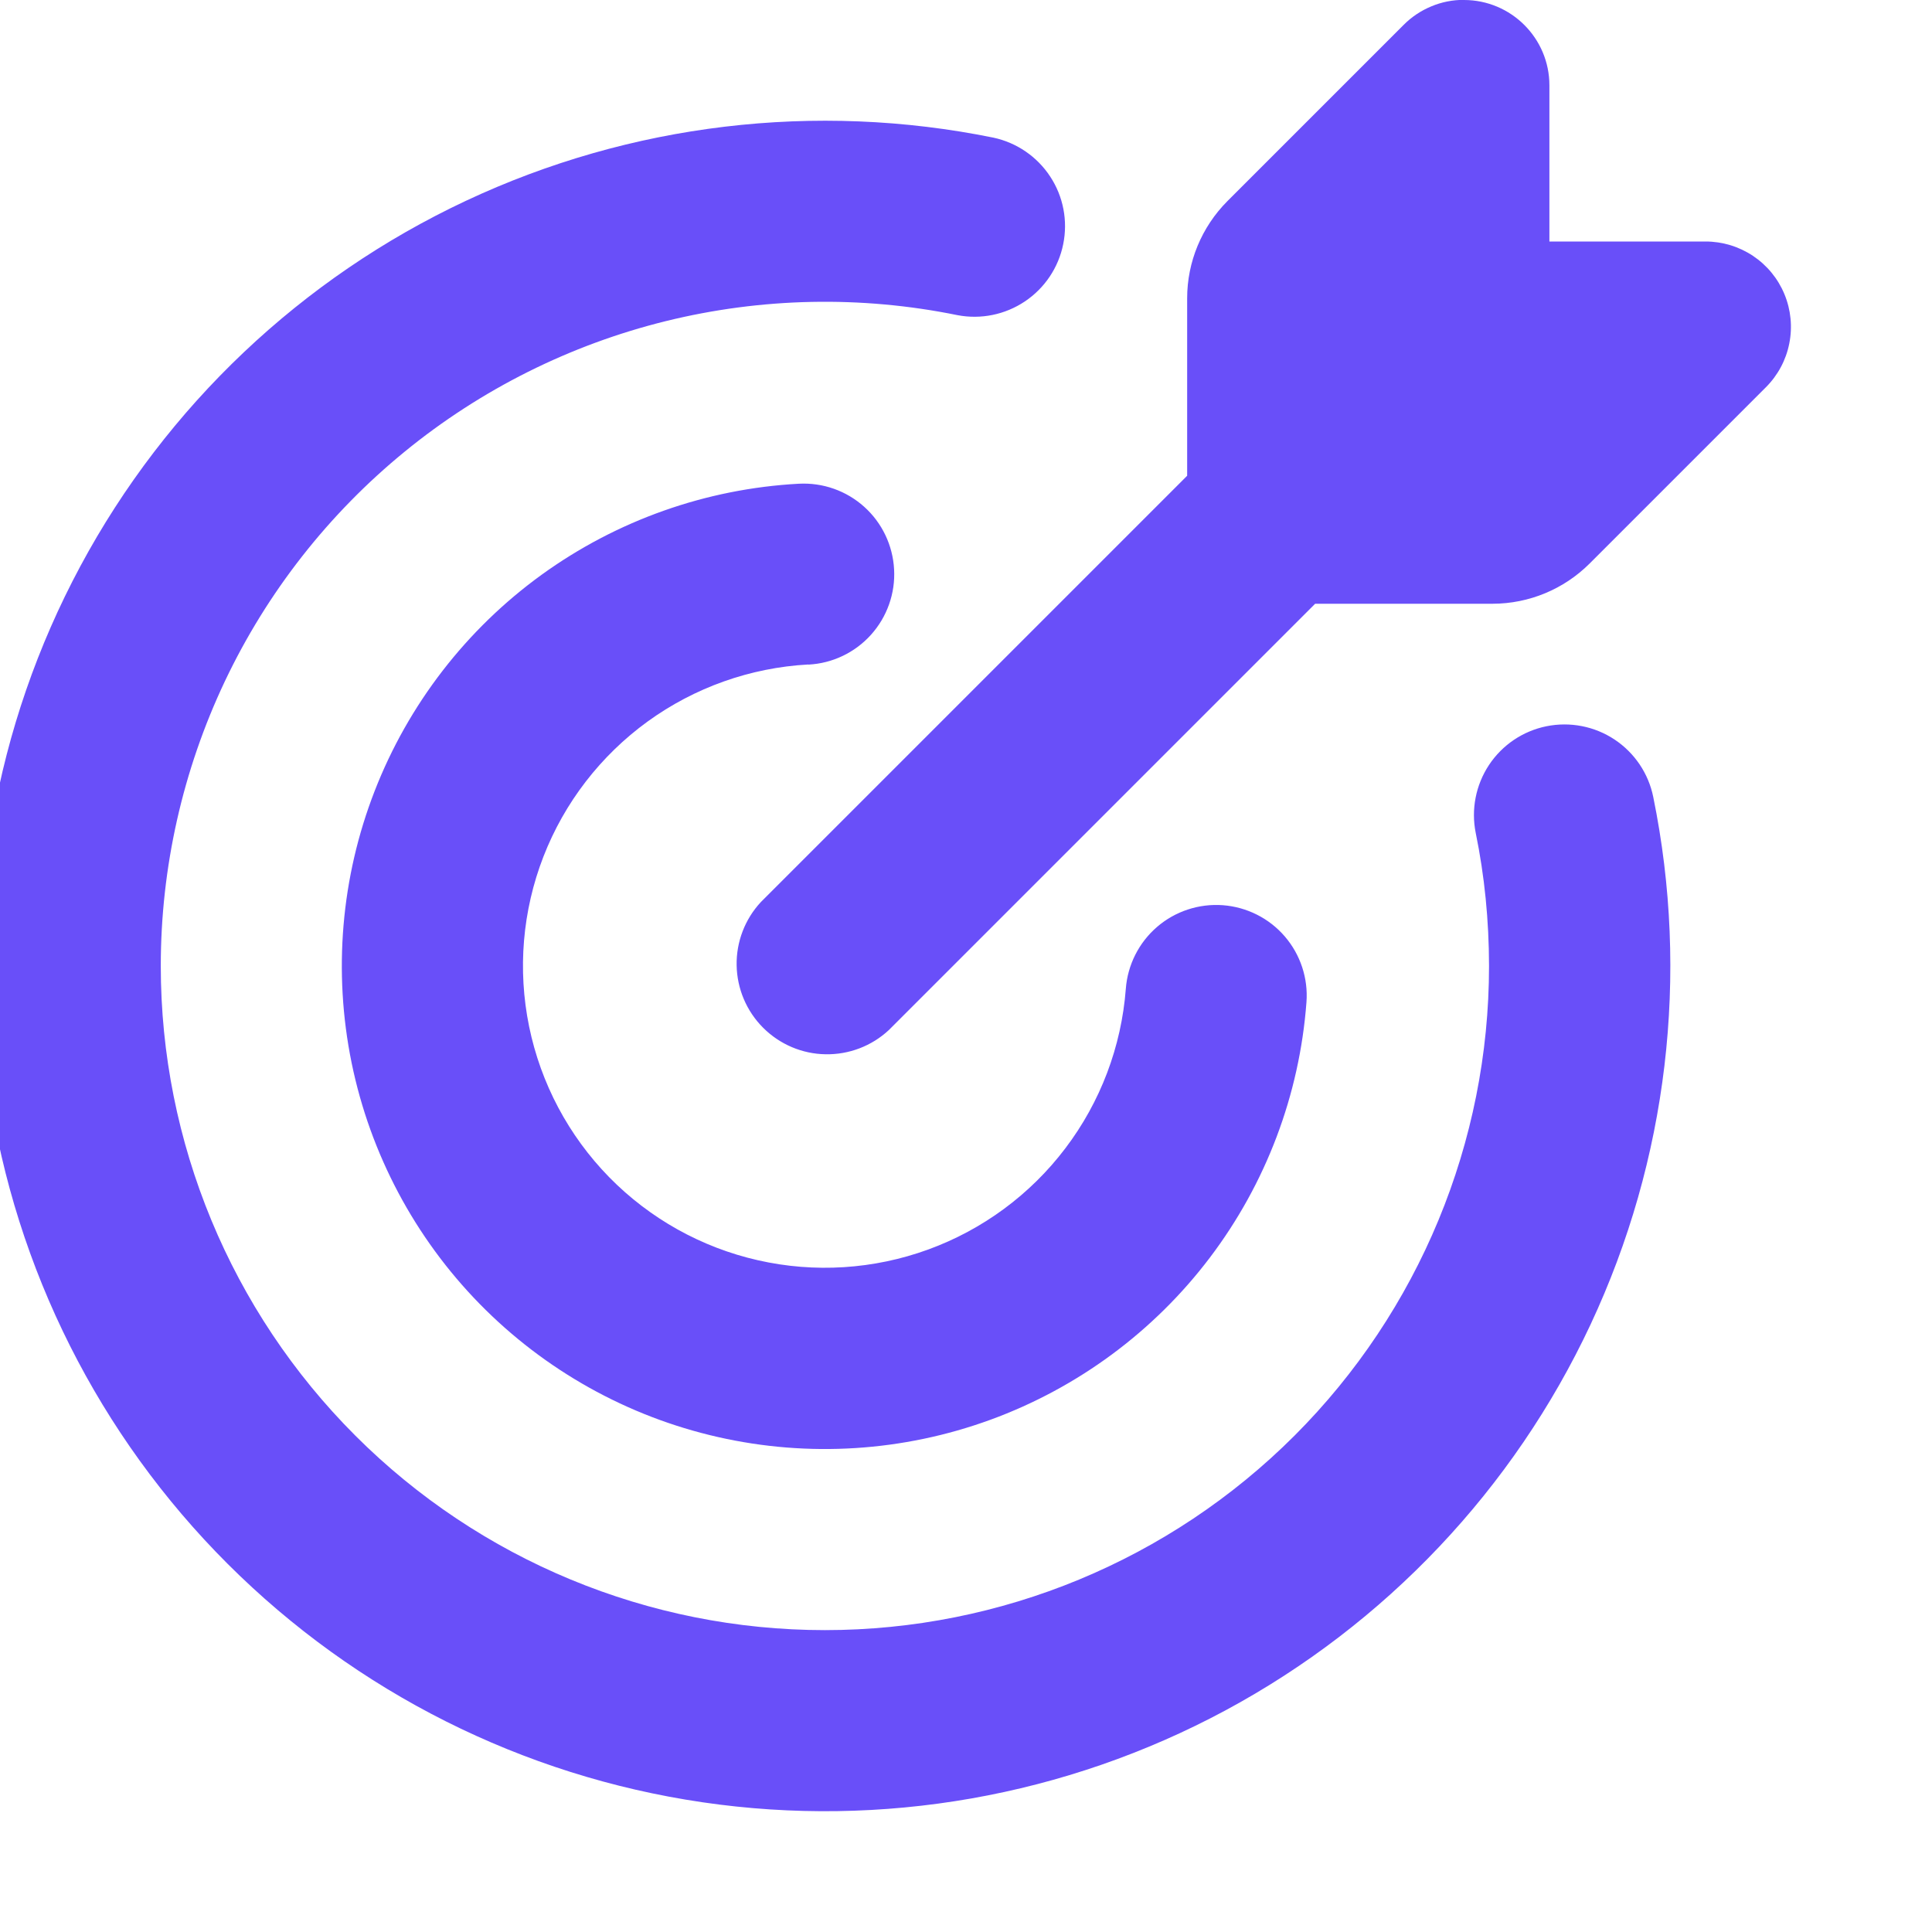 <svg width="32" height="32" viewBox="0 0 32 32" fill="none" xmlns="http://www.w3.org/2000/svg">
<g clip-path="url(#clip0_755_6280)">
<path fill-rule="evenodd" clip-rule="evenodd" d="M24.249 6.01809e-05C25.029 6.01809e-05 25.663 0.634 25.663 1.414V4H28.249C28.529 4 28.802 4.083 29.035 4.238C29.268 4.394 29.449 4.614 29.556 4.873C29.663 5.131 29.691 5.416 29.636 5.69C29.582 5.964 29.447 6.216 29.249 6.414L26.329 9.334C25.903 9.759 25.326 9.999 24.723 10H21.783L14.723 17.06C14.439 17.325 14.063 17.469 13.674 17.462C13.286 17.456 12.915 17.298 12.64 17.023C12.365 16.748 12.208 16.378 12.201 15.989C12.194 15.601 12.338 15.224 12.603 14.94L19.663 7.88V4.94C19.663 4.338 19.903 3.76 20.329 3.332L23.249 0.412C23.38 0.28 23.536 0.176 23.708 0.105C23.879 0.033 24.064 -0.003 24.249 -0.002M2.663 16C2.663 14.369 3.026 12.759 3.724 11.285C4.423 9.811 5.441 8.512 6.704 7.48C7.967 6.448 9.444 5.71 11.027 5.319C12.611 4.928 14.261 4.894 15.859 5.22C16.247 5.294 16.648 5.212 16.976 4.992C17.304 4.772 17.532 4.432 17.61 4.045C17.689 3.658 17.612 3.255 17.395 2.925C17.179 2.595 16.841 2.363 16.455 2.28C13.507 1.681 10.443 2.047 7.719 3.325C4.995 4.603 2.755 6.725 1.332 9.376C-0.092 12.027 -0.623 15.066 -0.184 18.043C0.255 21.02 1.642 23.776 3.77 25.902C5.899 28.029 8.656 29.414 11.633 29.851C14.61 30.288 17.648 29.754 20.298 28.329C22.948 26.903 25.069 24.662 26.345 21.937C27.621 19.212 27.985 16.148 27.383 13.2C27.304 12.81 27.073 12.468 26.741 12.248C26.41 12.029 26.004 11.95 25.614 12.029C25.224 12.108 24.882 12.339 24.662 12.671C24.443 13.003 24.364 13.408 24.443 13.798C24.589 14.509 24.662 15.243 24.663 16C24.663 18.917 23.504 21.715 21.442 23.778C19.379 25.841 16.581 27 13.663 27C10.746 27 7.948 25.841 5.885 23.778C3.822 21.715 2.663 18.917 2.663 16ZM13.391 11.008C13.789 10.987 14.161 10.809 14.427 10.513C14.693 10.217 14.831 9.827 14.809 9.43C14.788 9.033 14.61 8.66 14.314 8.394C14.018 8.128 13.629 7.991 13.231 8.012C11.695 8.095 10.216 8.619 8.969 9.521C7.724 10.423 6.764 11.666 6.206 13.1C5.648 14.533 5.516 16.097 5.824 17.605C6.133 19.112 6.869 20.498 7.945 21.597C9.022 22.696 10.392 23.462 11.892 23.802C13.393 24.143 14.959 24.043 16.404 23.516C17.849 22.988 19.112 22.055 20.04 20.829C20.969 19.602 21.524 18.134 21.639 16.6C21.669 16.203 21.539 15.811 21.28 15.51C21.02 15.208 20.651 15.023 20.254 14.993C19.858 14.964 19.465 15.093 19.164 15.353C18.863 15.613 18.677 15.981 18.647 16.378C18.574 17.336 18.227 18.253 17.646 19.019C17.066 19.785 16.277 20.367 15.374 20.696C14.471 21.025 13.492 21.087 12.555 20.874C11.618 20.662 10.761 20.183 10.089 19.497C9.417 18.81 8.957 17.944 8.764 17.003C8.571 16.061 8.653 15.084 9.001 14.188C9.349 13.292 9.948 12.516 10.726 11.951C11.504 11.387 12.428 11.059 13.387 11.006" fill="#694FF9"/>
</g>
<defs>
<clipPath id="clip0_755_6280">
<rect width="32" height="32" fill="white"/>
</clipPath>
</defs>
</svg>
